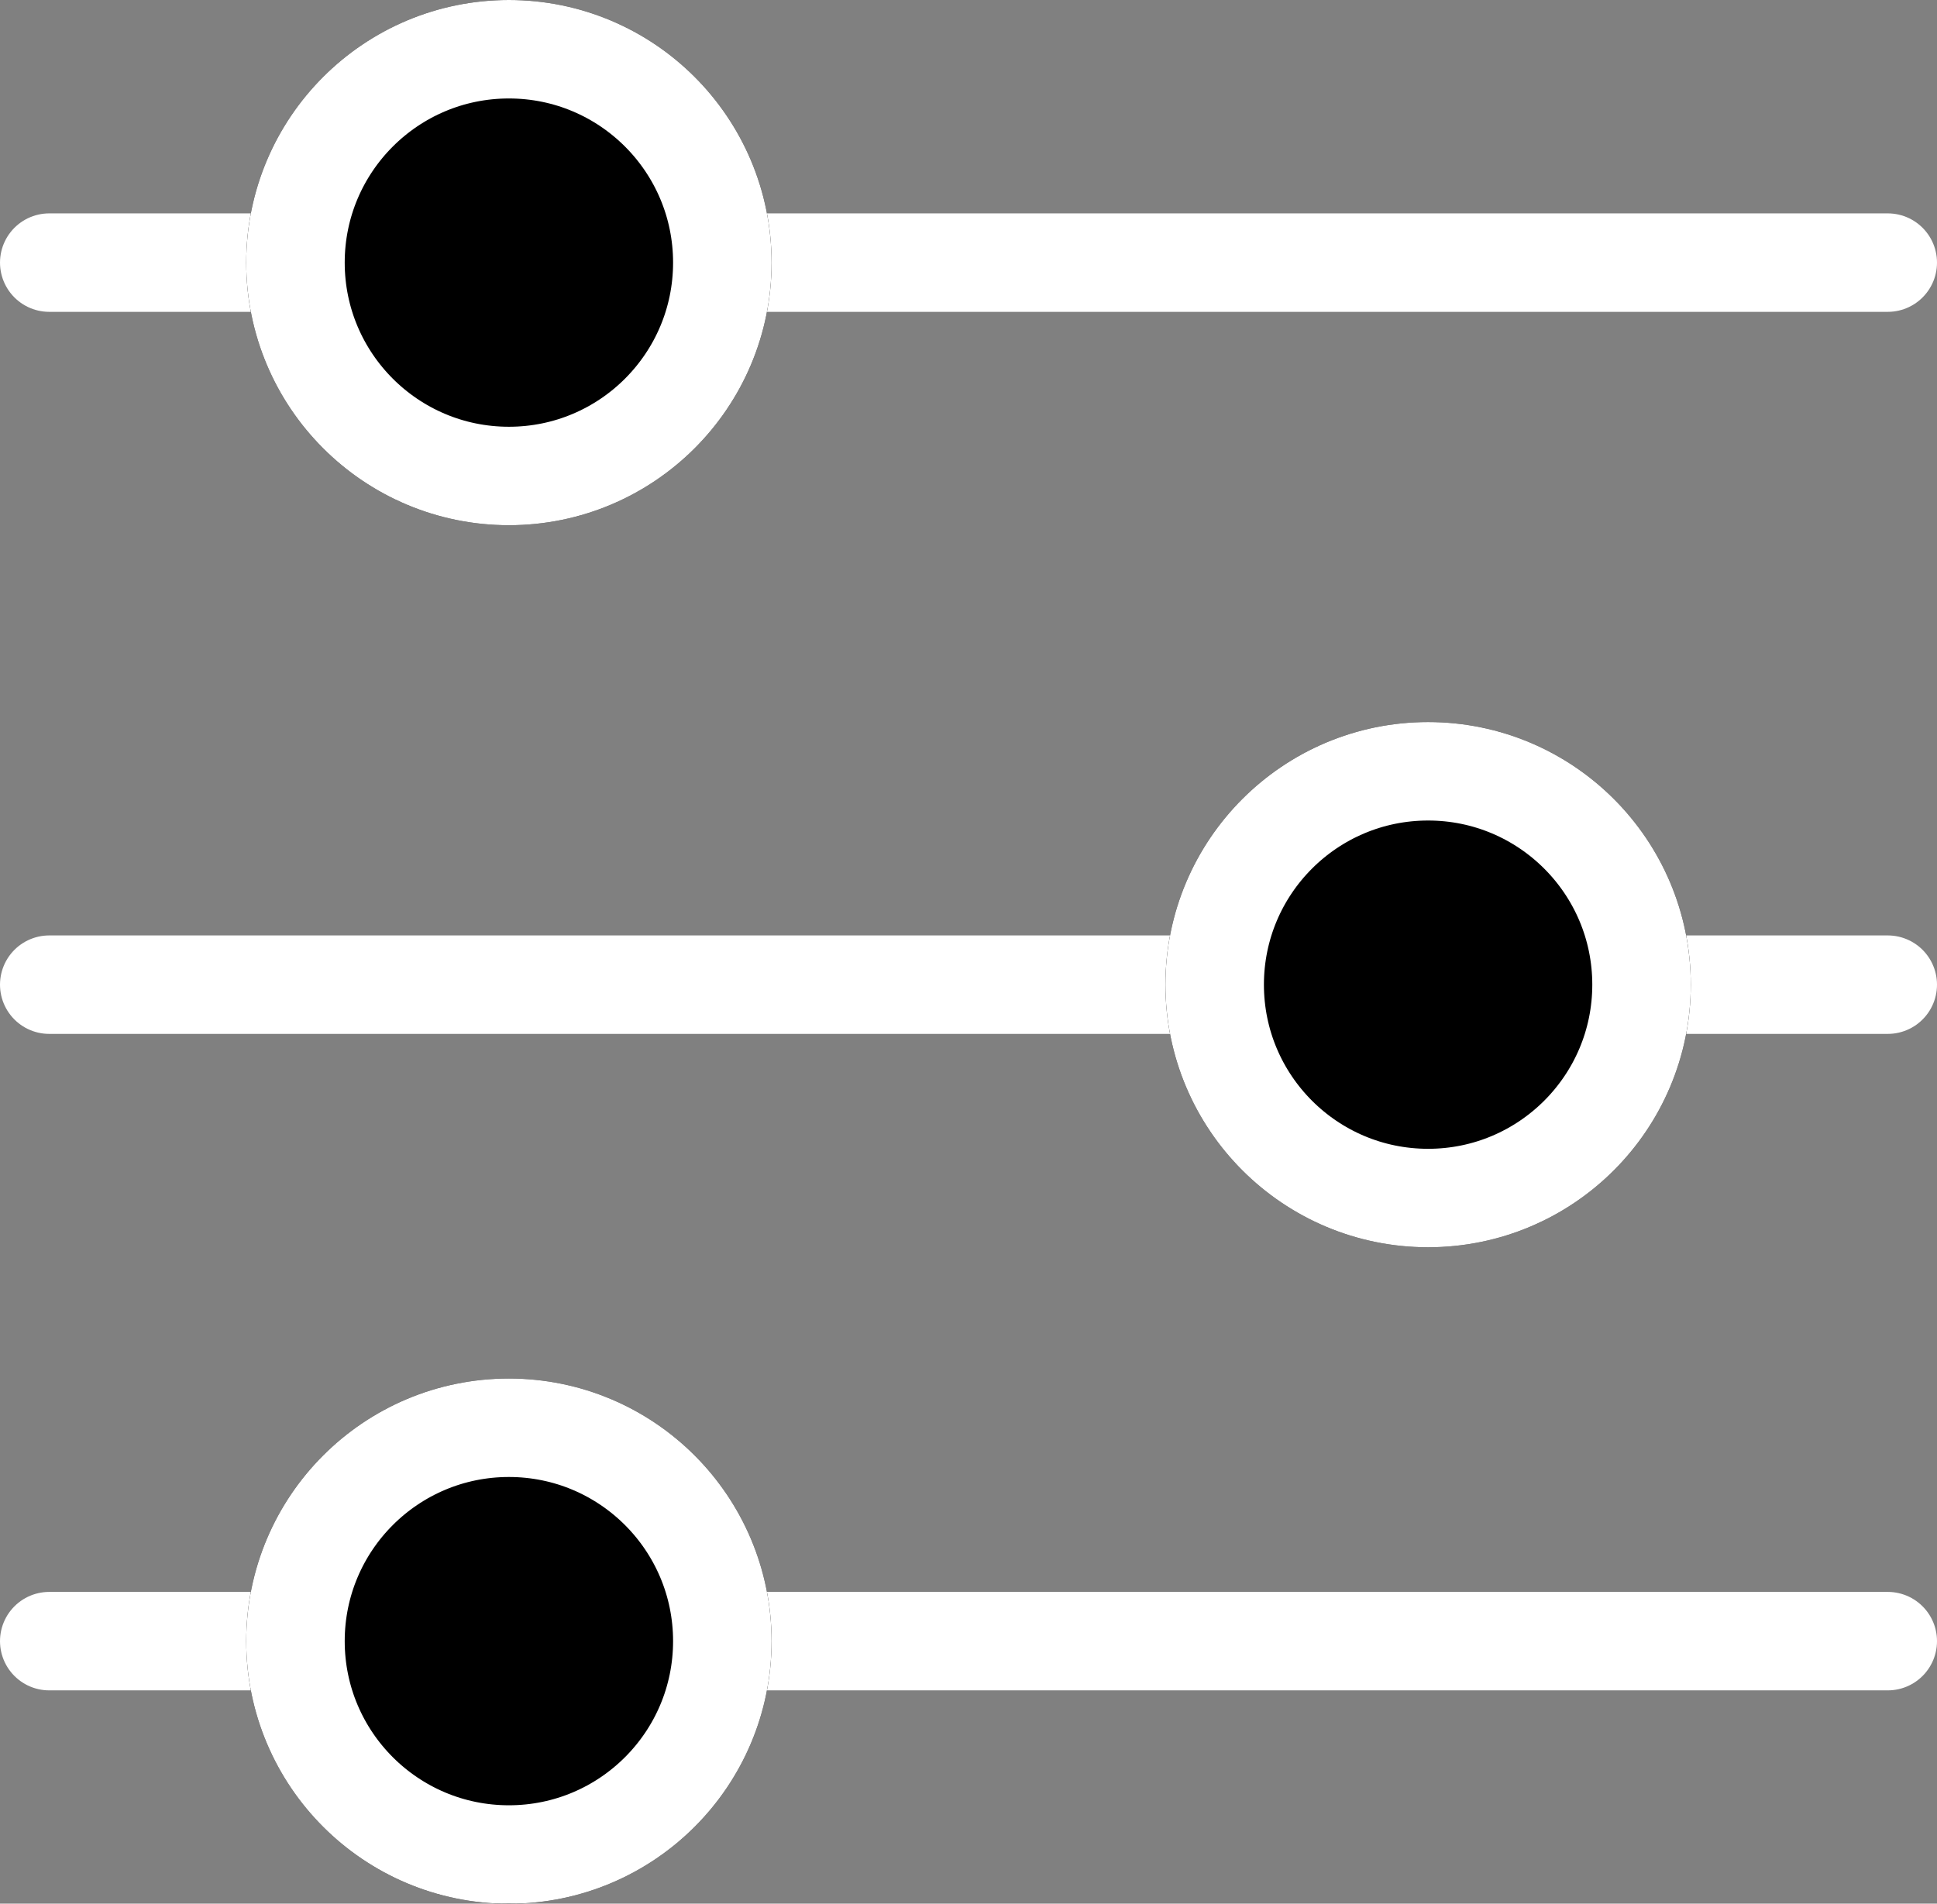 <svg xmlns="http://www.w3.org/2000/svg" width="19.667" height="19.333" viewBox="0 0 19.667 19.333">
  <rect x="0" y="0" width="19.667" height="19.333" fill="#808080" stroke="none"/>
  <g id="Group_4" data-name="Group 4" transform="translate(-0.167)">
    <g id="menu-8" transform="translate(0 2)">
      <path id="Path" d="M0,.667H18.667" transform="translate(0.667)" fill="none" stroke="#fff" stroke-linecap="round" stroke-linejoin="round" stroke-miterlimit="10" stroke-width="1"/>
      <path id="Path_Copy" data-name="Path Copy" d="M0,.667H18.667" transform="translate(0.667 14)" fill="none" stroke="#fff" stroke-linecap="round" stroke-linejoin="round" stroke-miterlimit="10" stroke-width="1"/>
      <path id="Path-2" data-name="Path" d="M0,.667H18.667" transform="translate(0.667 7.333)" fill="none" stroke="#fff" stroke-linecap="round" stroke-linejoin="round" stroke-miterlimit="10" stroke-width="1"/>
    </g>
    <g id="Oval" transform="translate(2.667 0)" fill="#000" stroke="#fff" stroke-miterlimit="10" stroke-width="1">
      <circle cx="2.667" cy="2.667" r="2.667" stroke="none"/>
      <circle cx="2.667" cy="2.667" r="2.167" fill="none"/>
    </g>
    <g id="Oval_Copy_2" data-name="Oval Copy 2" transform="translate(2.667 14)" fill="#000" stroke="#fff" stroke-miterlimit="10" stroke-width="1">
      <circle cx="2.667" cy="2.667" r="2.667" stroke="none"/>
      <circle cx="2.667" cy="2.667" r="2.167" fill="none"/>
    </g>
    <g id="Oval_Copy" data-name="Oval Copy" transform="translate(12 7.333)" fill="#000" stroke="#fff" stroke-miterlimit="10" stroke-width="1">
      <circle cx="2.667" cy="2.667" r="2.667" stroke="none"/>
      <circle cx="2.667" cy="2.667" r="2.167" fill="none"/>
    </g>
  </g>
</svg>
